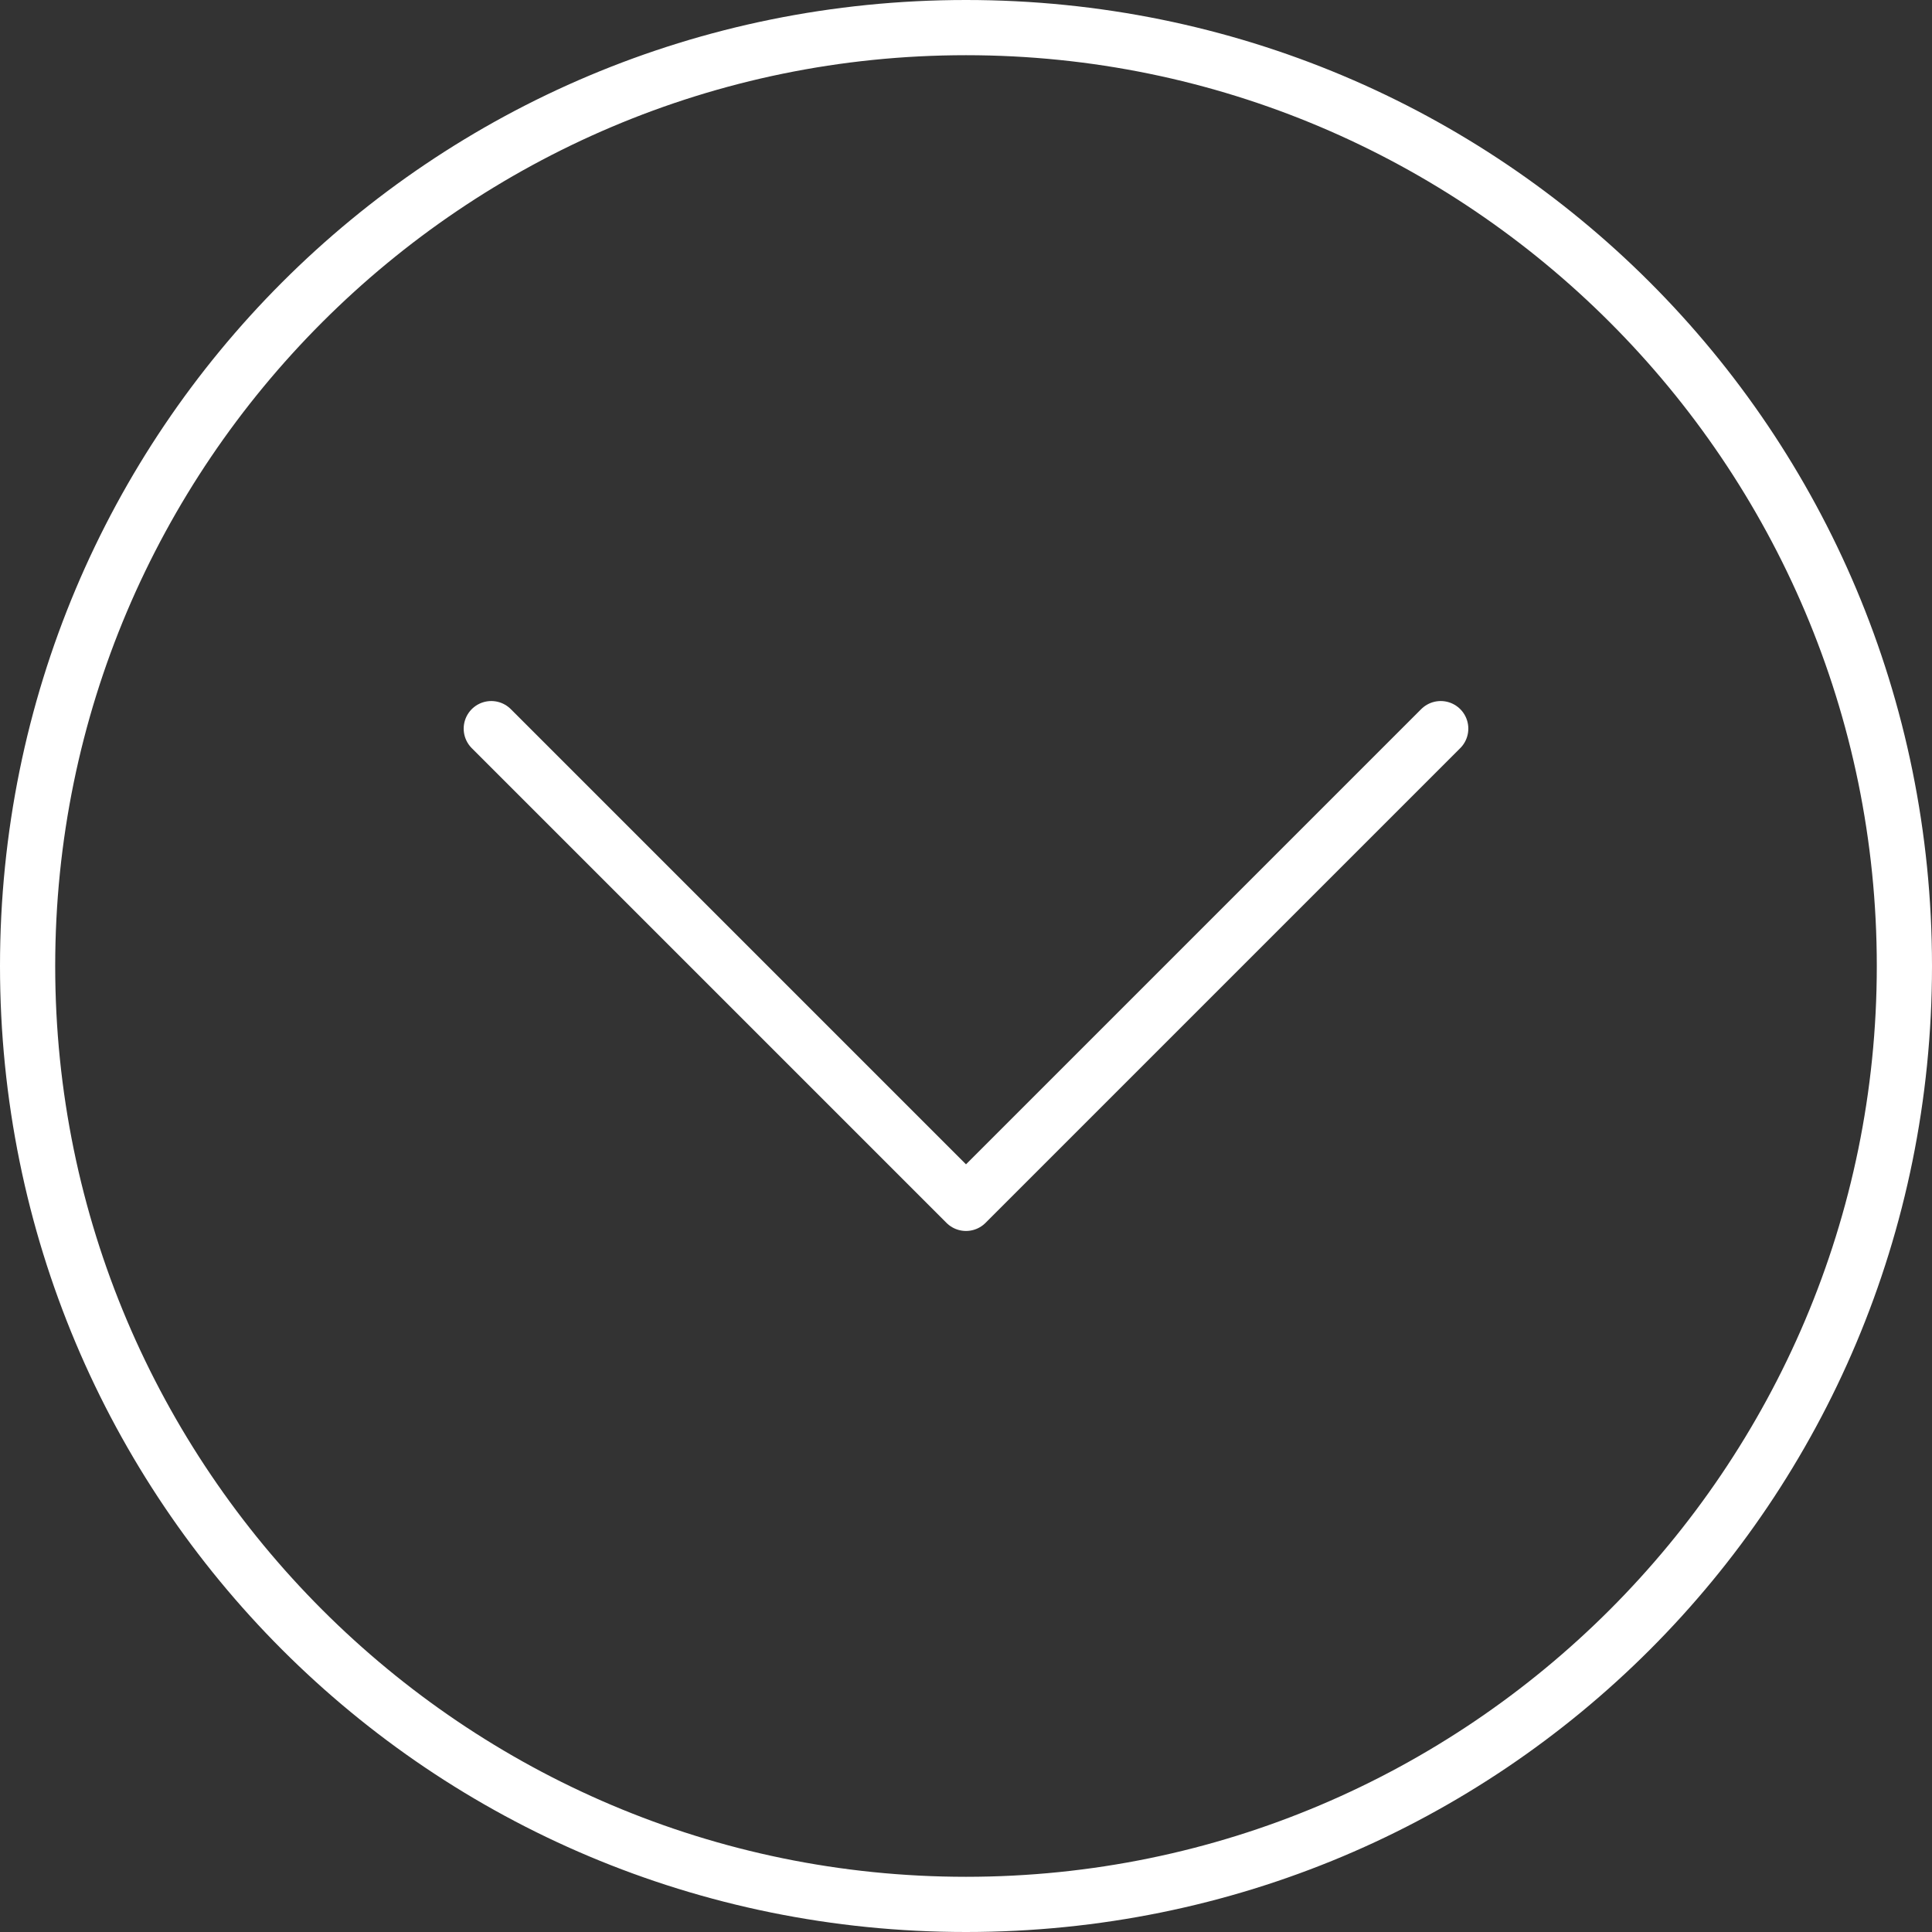 <?xml version="1.0" encoding="utf-8"?>
<!-- Generator: Adobe Illustrator 24.1.2, SVG Export Plug-In . SVG Version: 6.00 Build 0)  -->
<svg version="1.1" id="Calque_1" xmlns="http://www.w3.org/2000/svg" xmlns:xlink="http://www.w3.org/1999/xlink" x="0px" y="0px"
	 viewBox="0 0 35 35" style="enable-background:new 0 0 35 35;" xml:space="preserve">
<rect x="0" y="0" width="35" height="35" fill="#333333" stroke="none"/>
<style type="text/css">
	.st0{fill:none;stroke:#FFFFFF;stroke-linecap:round;stroke-linejoin:round;stroke-miterlimit:10;}
	.st1{fill:#FFFFFF;}
</style>
<polyline class="st0" points="26.1,13.2 17.5,21.8 8.9,13.2 "/>
<g>
	<path class="st1" d="M17.5,1C26.6,1,34,8.4,34,17.5S26.6,34,17.5,34S1,26.6,1,17.5S8.4,1,17.5,1 M17.5,0C7.8,0,0,7.8,0,17.5
		S7.8,35,17.5,35S35,27.2,35,17.5S27.2,0,17.5,0L17.5,0z"/>
</g>
</svg>
